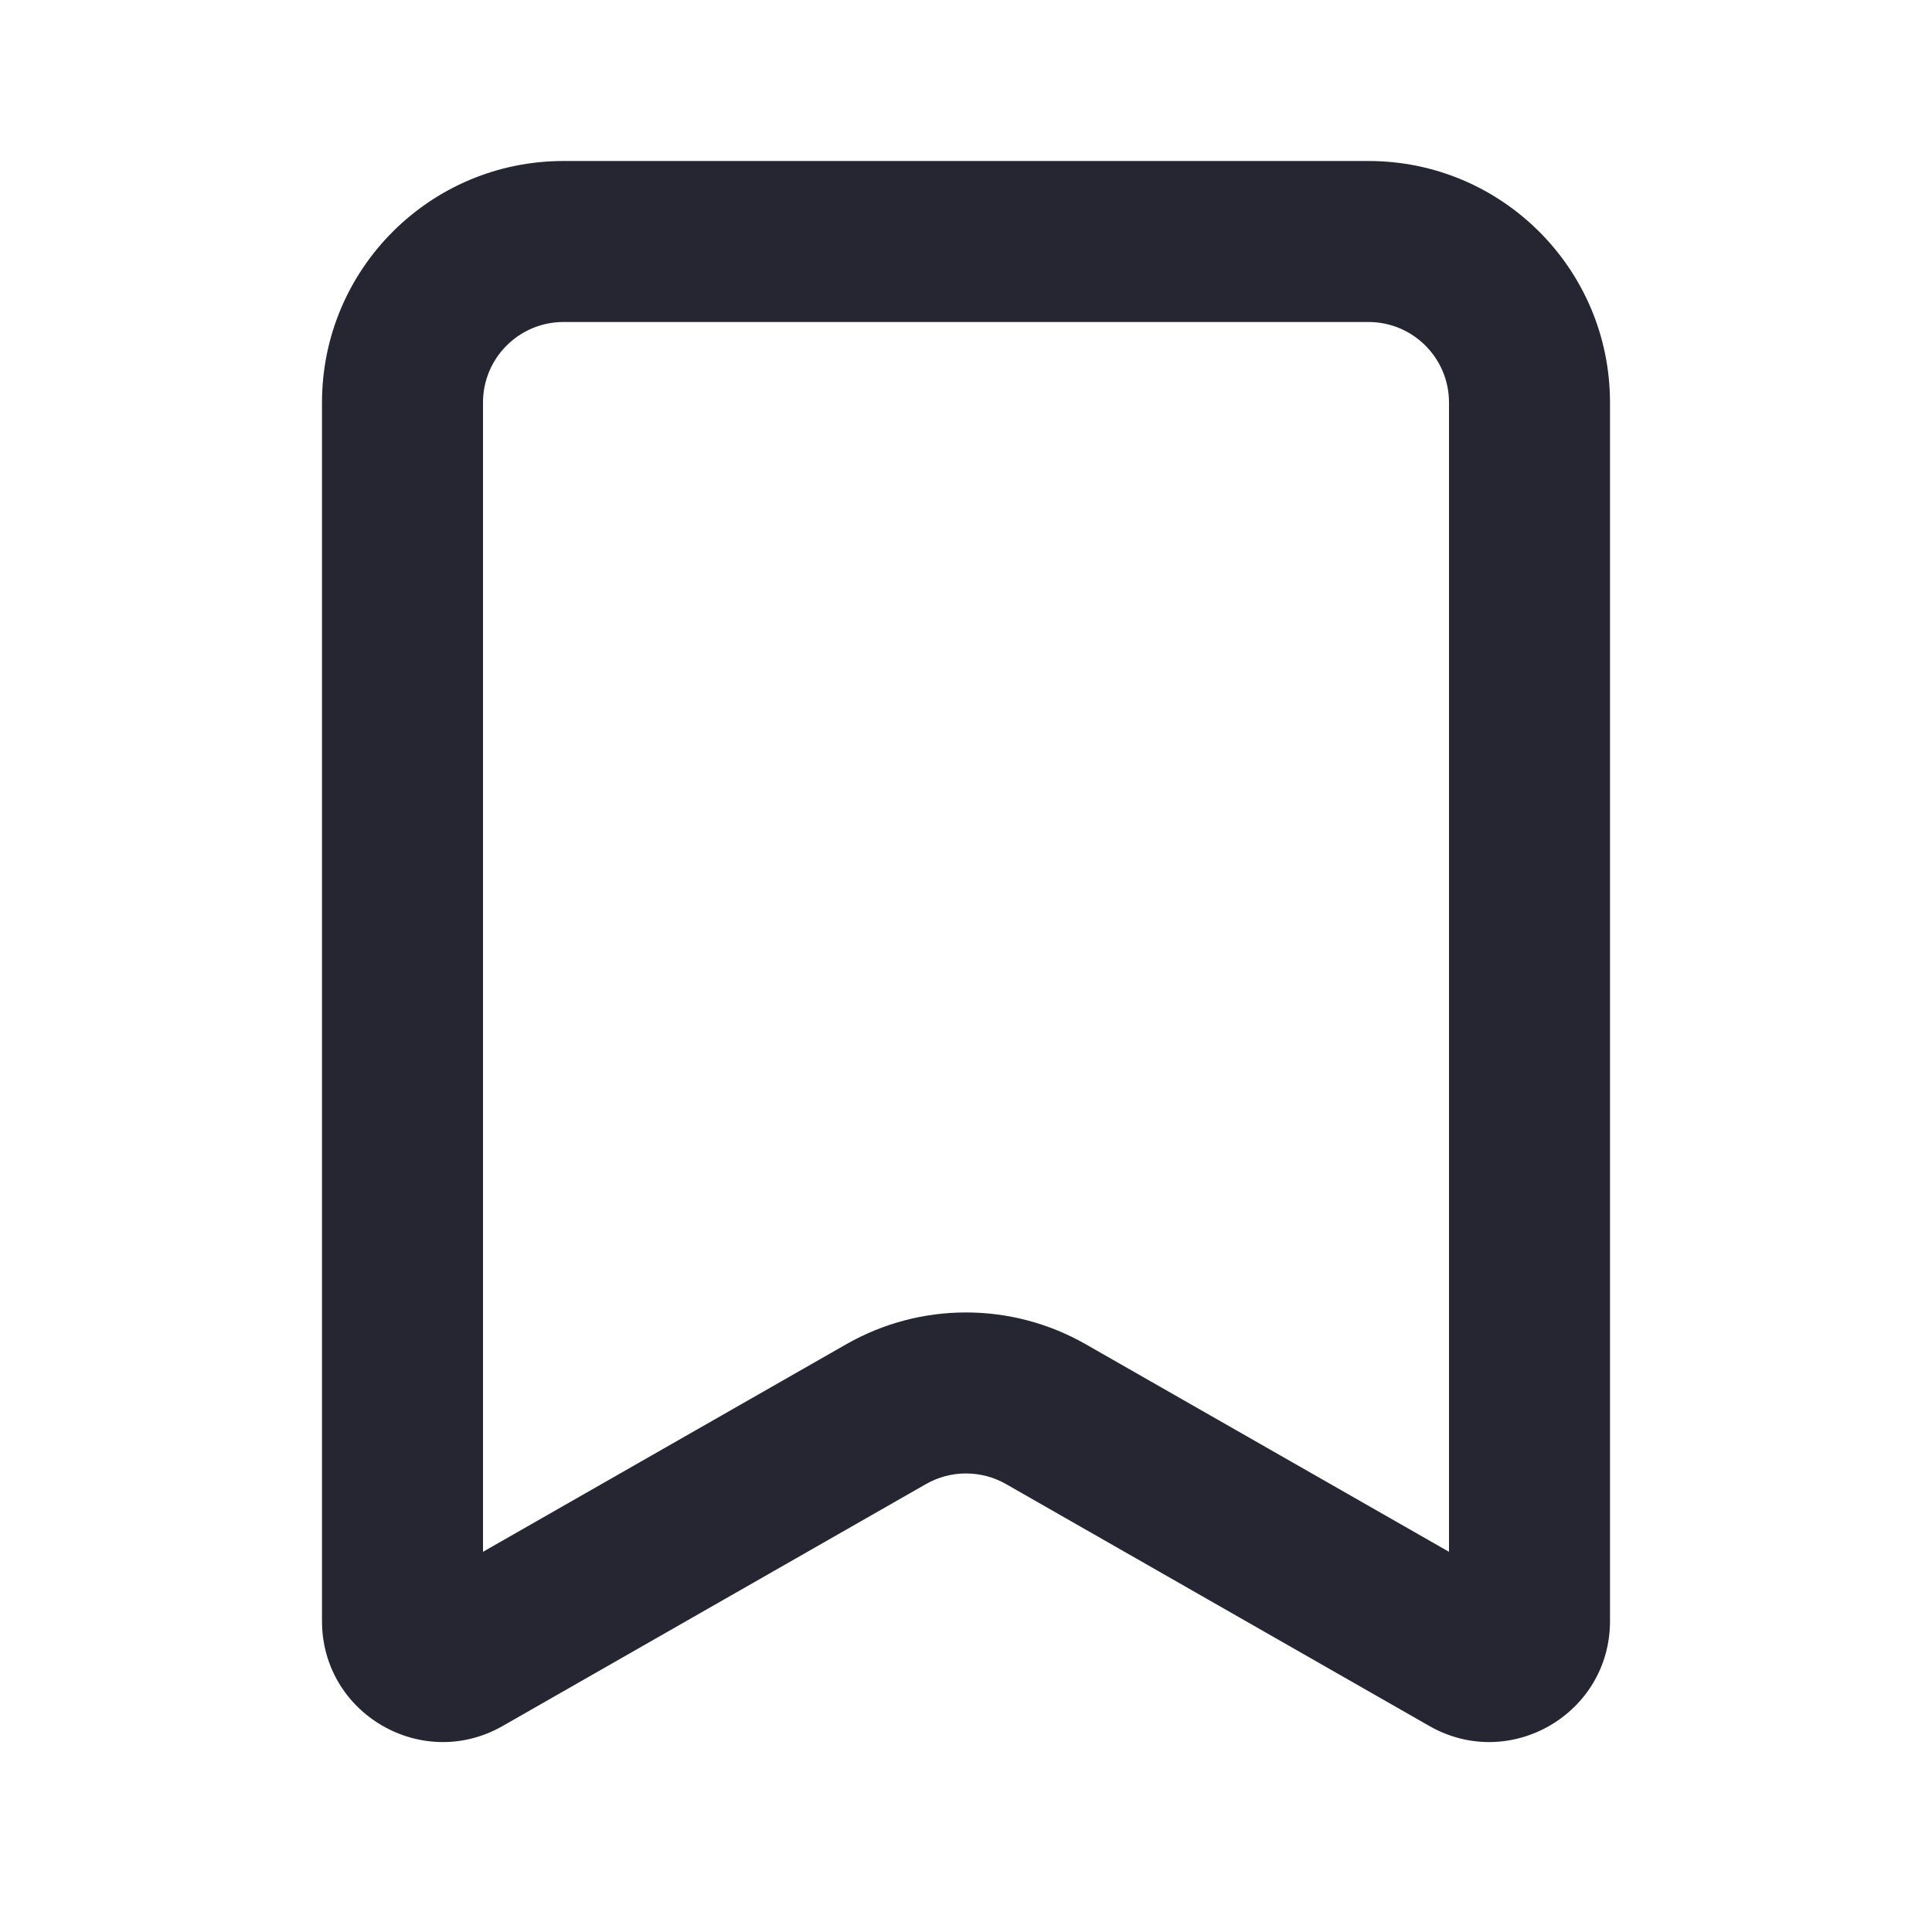 <svg width="24" height="24" viewBox="0 0 24 24" fill="none" xmlns="http://www.w3.org/2000/svg">
<path fill-rule="evenodd" clip-rule="evenodd" d="M4 5C4 3.343 5.343 2 7 2H17C18.657 2 20 3.343 20 5V20.138C20 21.29 18.756 22.012 17.756 21.441L12.496 18.435C12.189 18.26 11.811 18.26 11.504 18.435L6.244 21.441C5.244 22.012 4 21.29 4 20.138V5ZM7 4C6.448 4 6 4.448 6 5V19.277L10.512 16.699C11.434 16.172 12.566 16.172 13.488 16.699L18 19.277V5C18 4.448 17.552 4 17 4H7Z" fill="#262633"/>
</svg>
